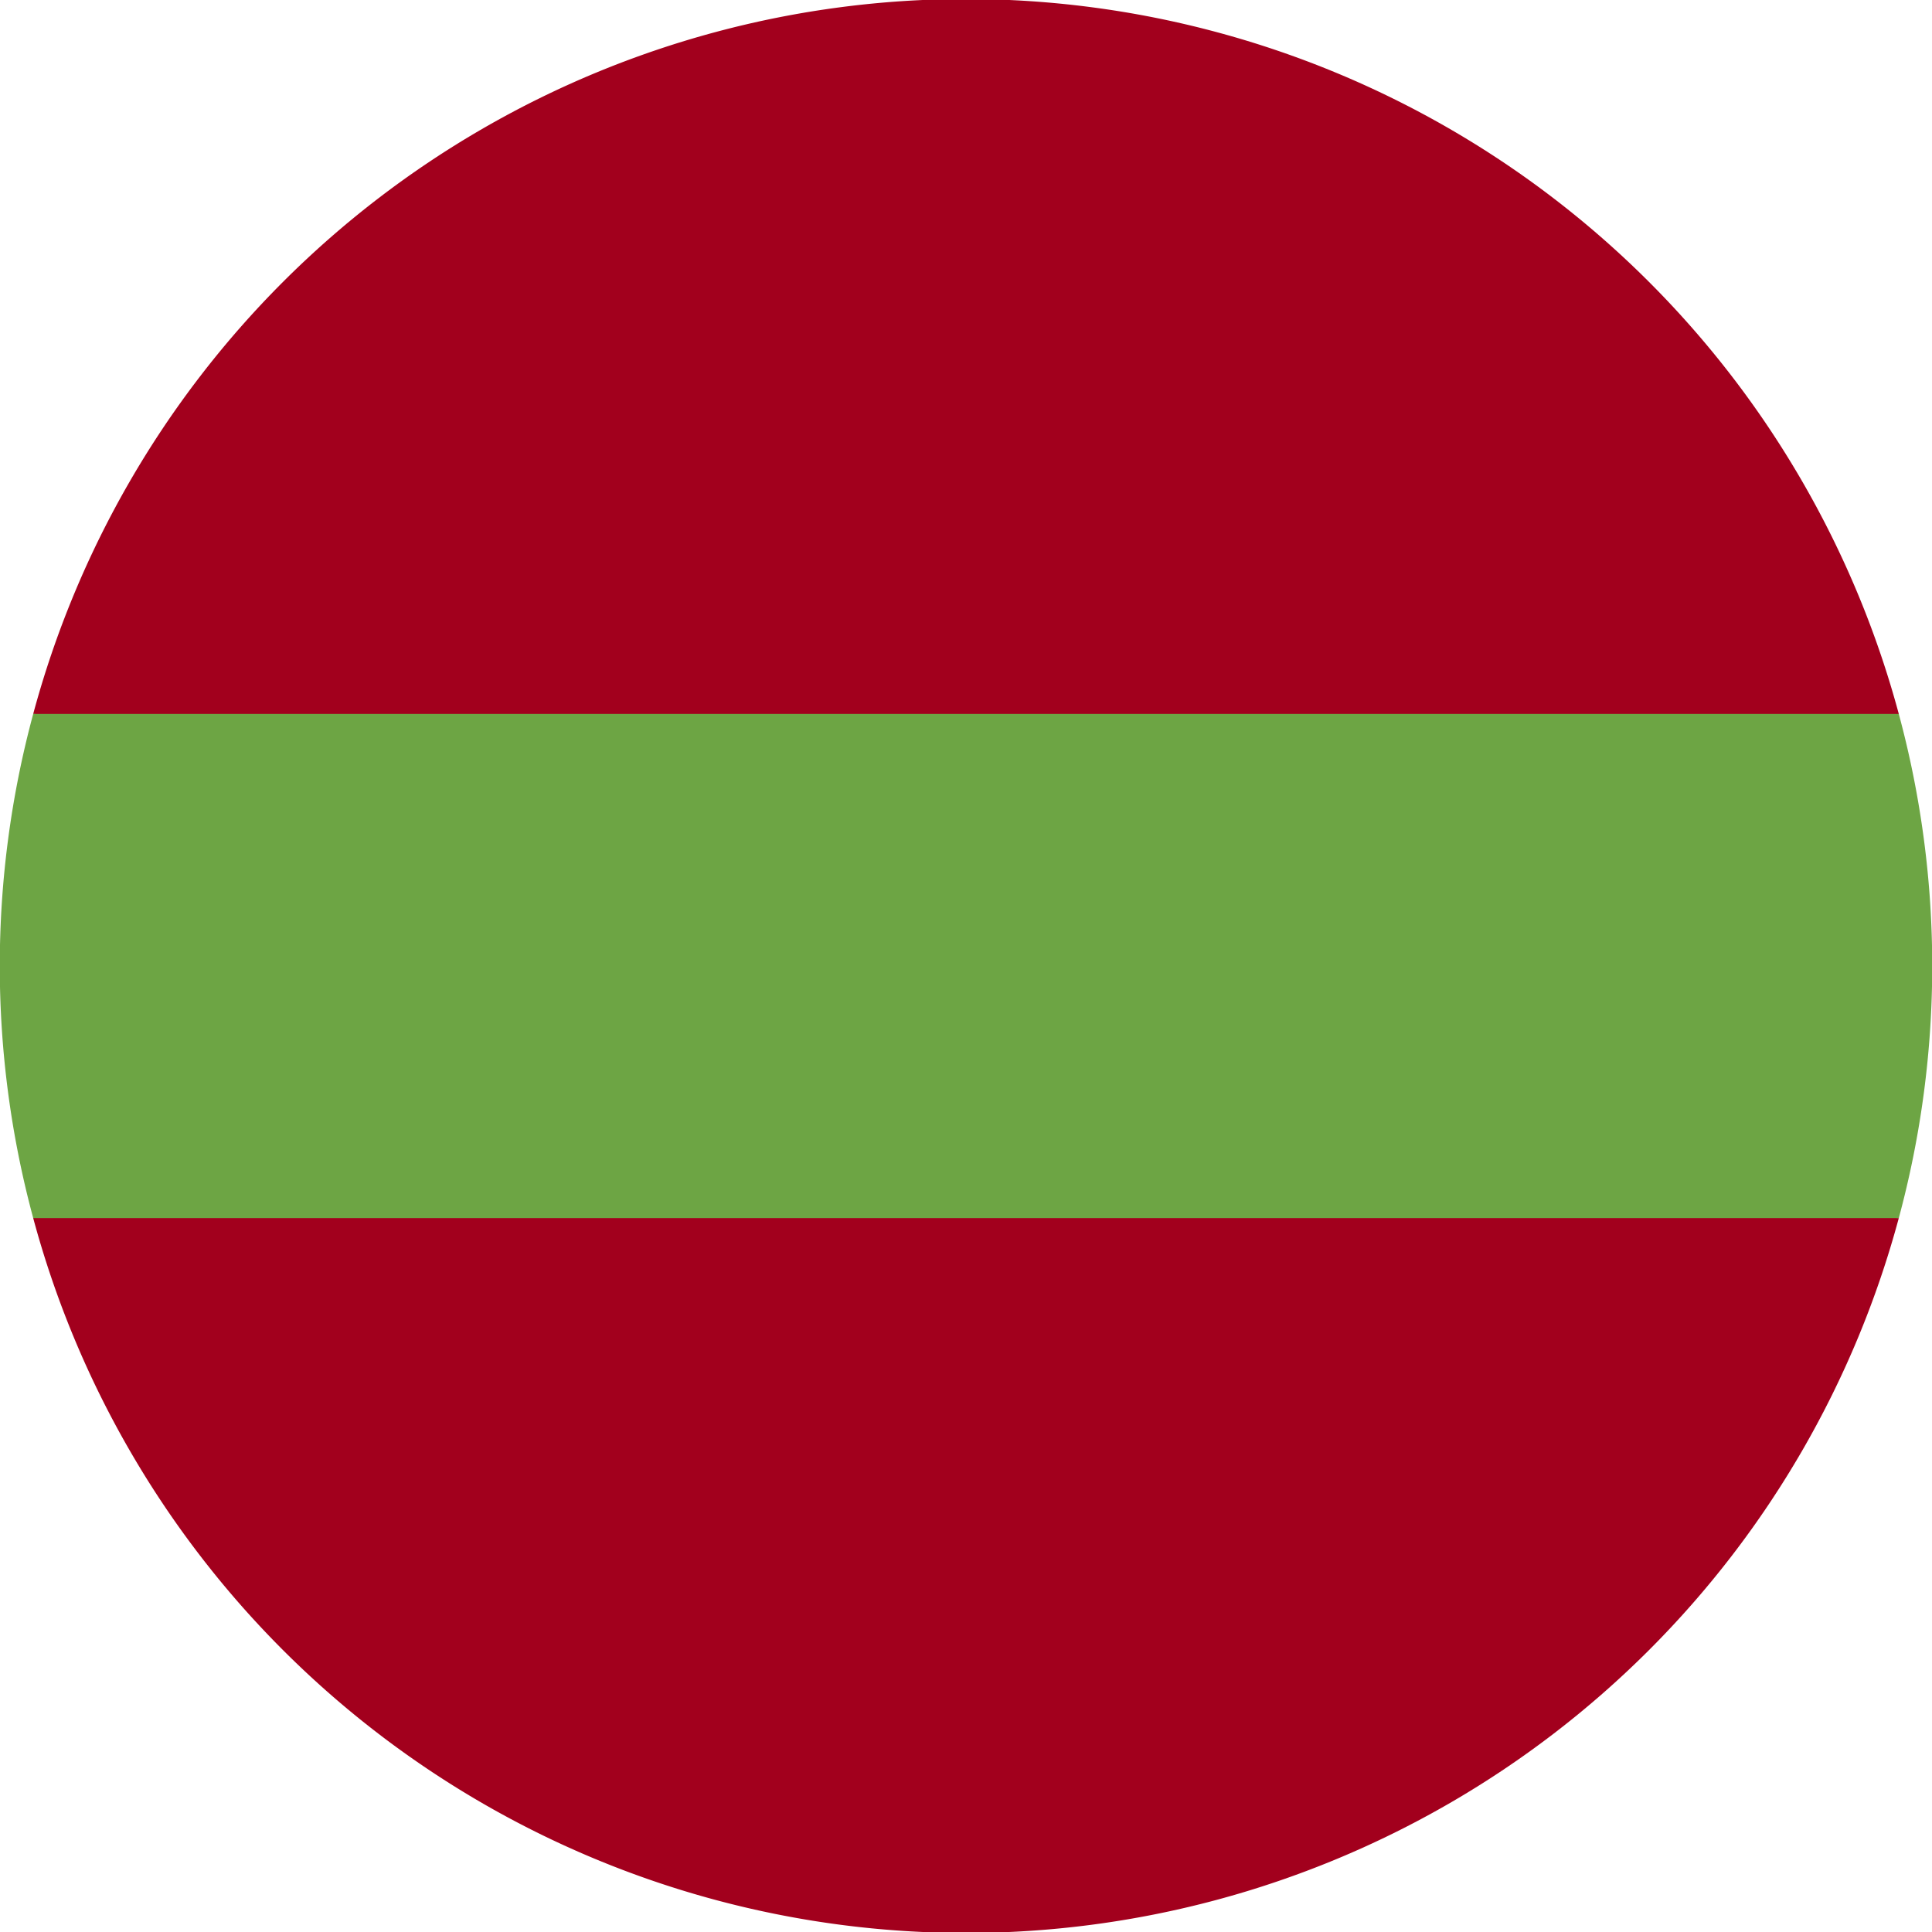 <svg xmlns="http://www.w3.org/2000/svg" viewBox="0 0 512 512"><path fill="#a2001d" d="M503.2 189.2a256 256 0 0 0-494.4 0L256 200.3l247.2-11zM8.8 322.8a256 256 0 0 0 494.4 0L256 311.7l-247.2 11z"/><path fill="#6da544" d="M503.2 189.2H8.8a256.3 256.3 0 0 0 0 133.6h494.4a256.3 256.3 0 0 0 0-133.6z"/></svg>